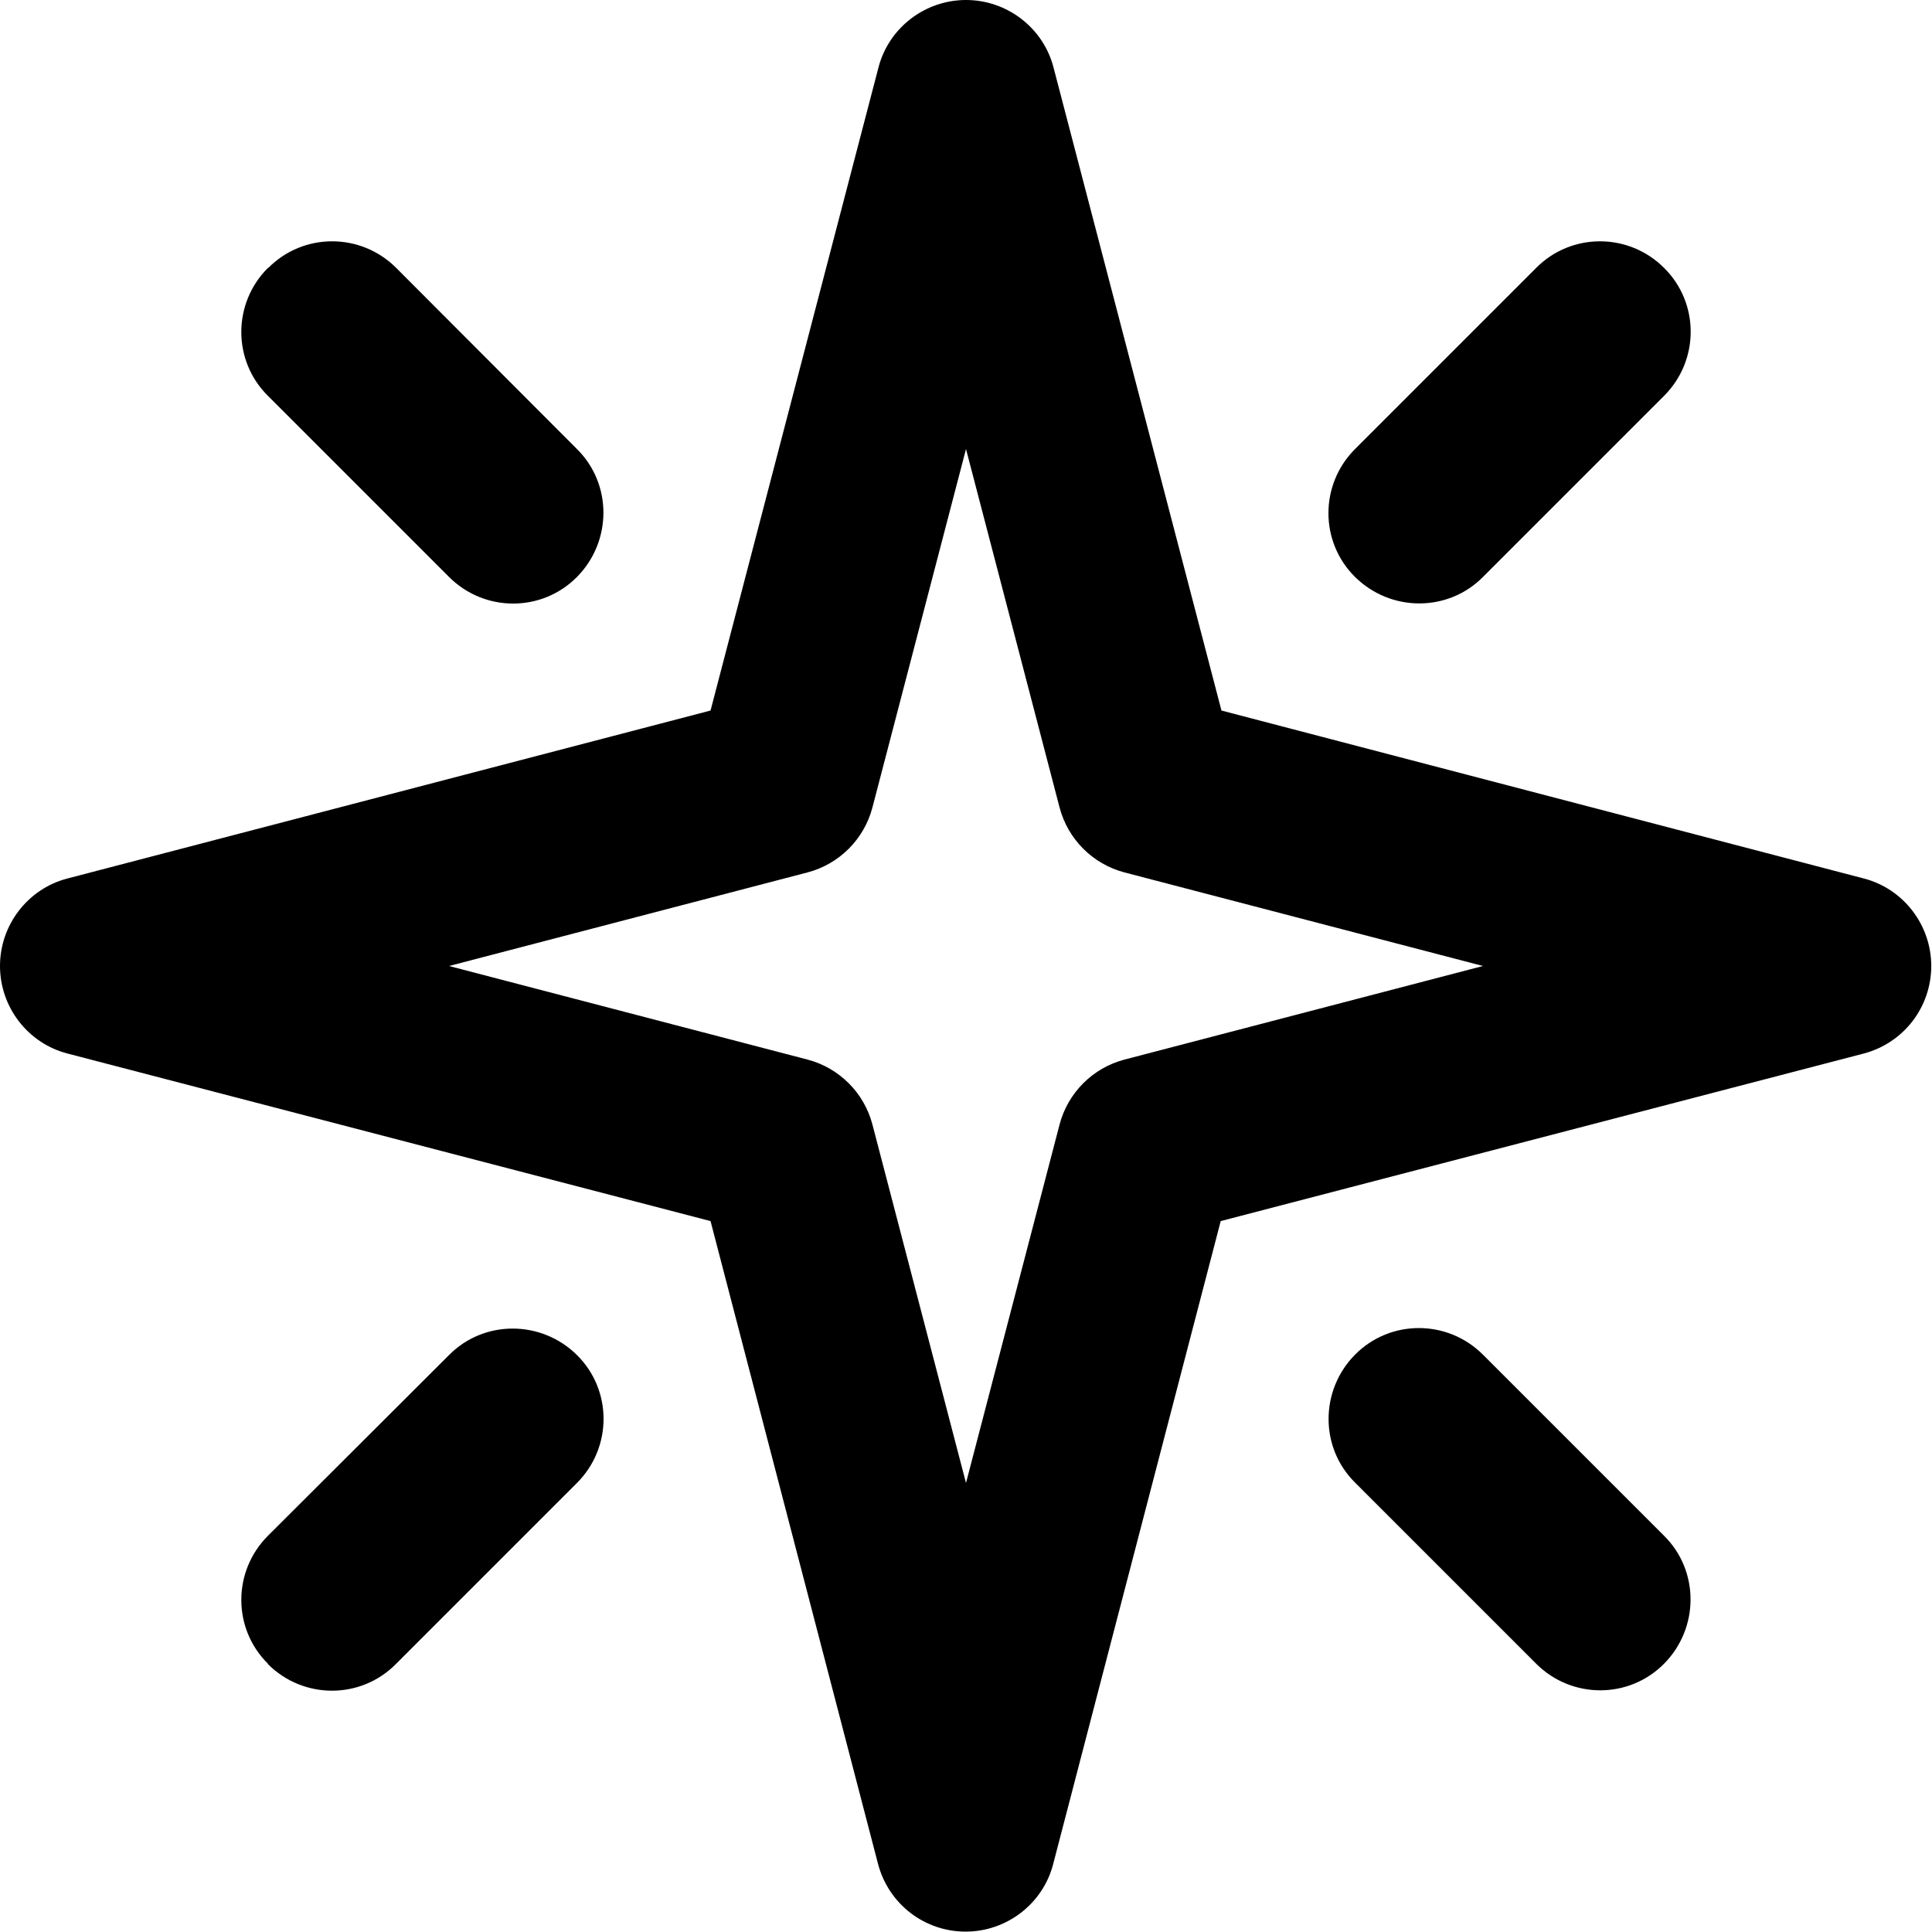 <svg xmlns="http://www.w3.org/2000/svg" viewBox="0 0 512 512"><!--! Font Awesome Pro 6.4.0 by @fontawesome - https://fontawesome.com License - https://fontawesome.com/license (Commercial License) Copyright 2023 Fonticons, Inc. --><path d="M279.2 17.9C276.5 7.4 266.9 0 256 0s-20.5 7.4-23.2 17.9L188.3 188.3 17.9 232.8C7.4 235.5 0 245.1 0 256s7.4 20.5 17.9 23.2l170.4 44.4 44.4 170.4c2.8 10.6 12.3 17.9 23.2 17.9s20.5-7.4 23.2-17.9l44.4-170.4 170.4-44.4c10.6-2.8 17.9-12.3 17.9-23.2s-7.4-20.5-17.9-23.2L323.7 188.3 279.2 17.9zm-48 196.1l24.8-95 24.8 95c2.2 8.4 8.8 15 17.2 17.2l95 24.8-95 24.8c-8.4 2.2-15 8.8-17.2 17.2l-24.8 95-24.8-95c-2.2-8.4-8.8-15-17.2-17.2l-95-24.8 95-24.8c8.4-2.2 15-8.8 17.2-17.2zM71 71c-9.4 9.4-9.4 24.6 0 33.9l48 48c9.4 9.4 24.6 9.4 33.9 0s9.4-24.6 0-33.9L105 71c-9.4-9.4-24.6-9.4-33.9 0zM441 71c-9.4-9.4-24.6-9.4-33.9 0l-48 48c-9.4 9.4-9.4 24.6 0 33.9s24.6 9.4 33.9 0l48-48c9.4-9.4 9.4-24.6 0-33.9zm0 336l-48-48c-9.4-9.4-24.6-9.4-33.9 0s-9.4 24.6 0 33.9l48 48c9.4 9.4 24.6 9.4 33.9 0s9.4-24.6 0-33.9zM71 441c9.4 9.4 24.6 9.4 33.9 0l48-48c9.4-9.4 9.4-24.6 0-33.9s-24.6-9.4-33.9 0L71 407c-9.4 9.4-9.4 24.6 0 33.9z"/></svg>